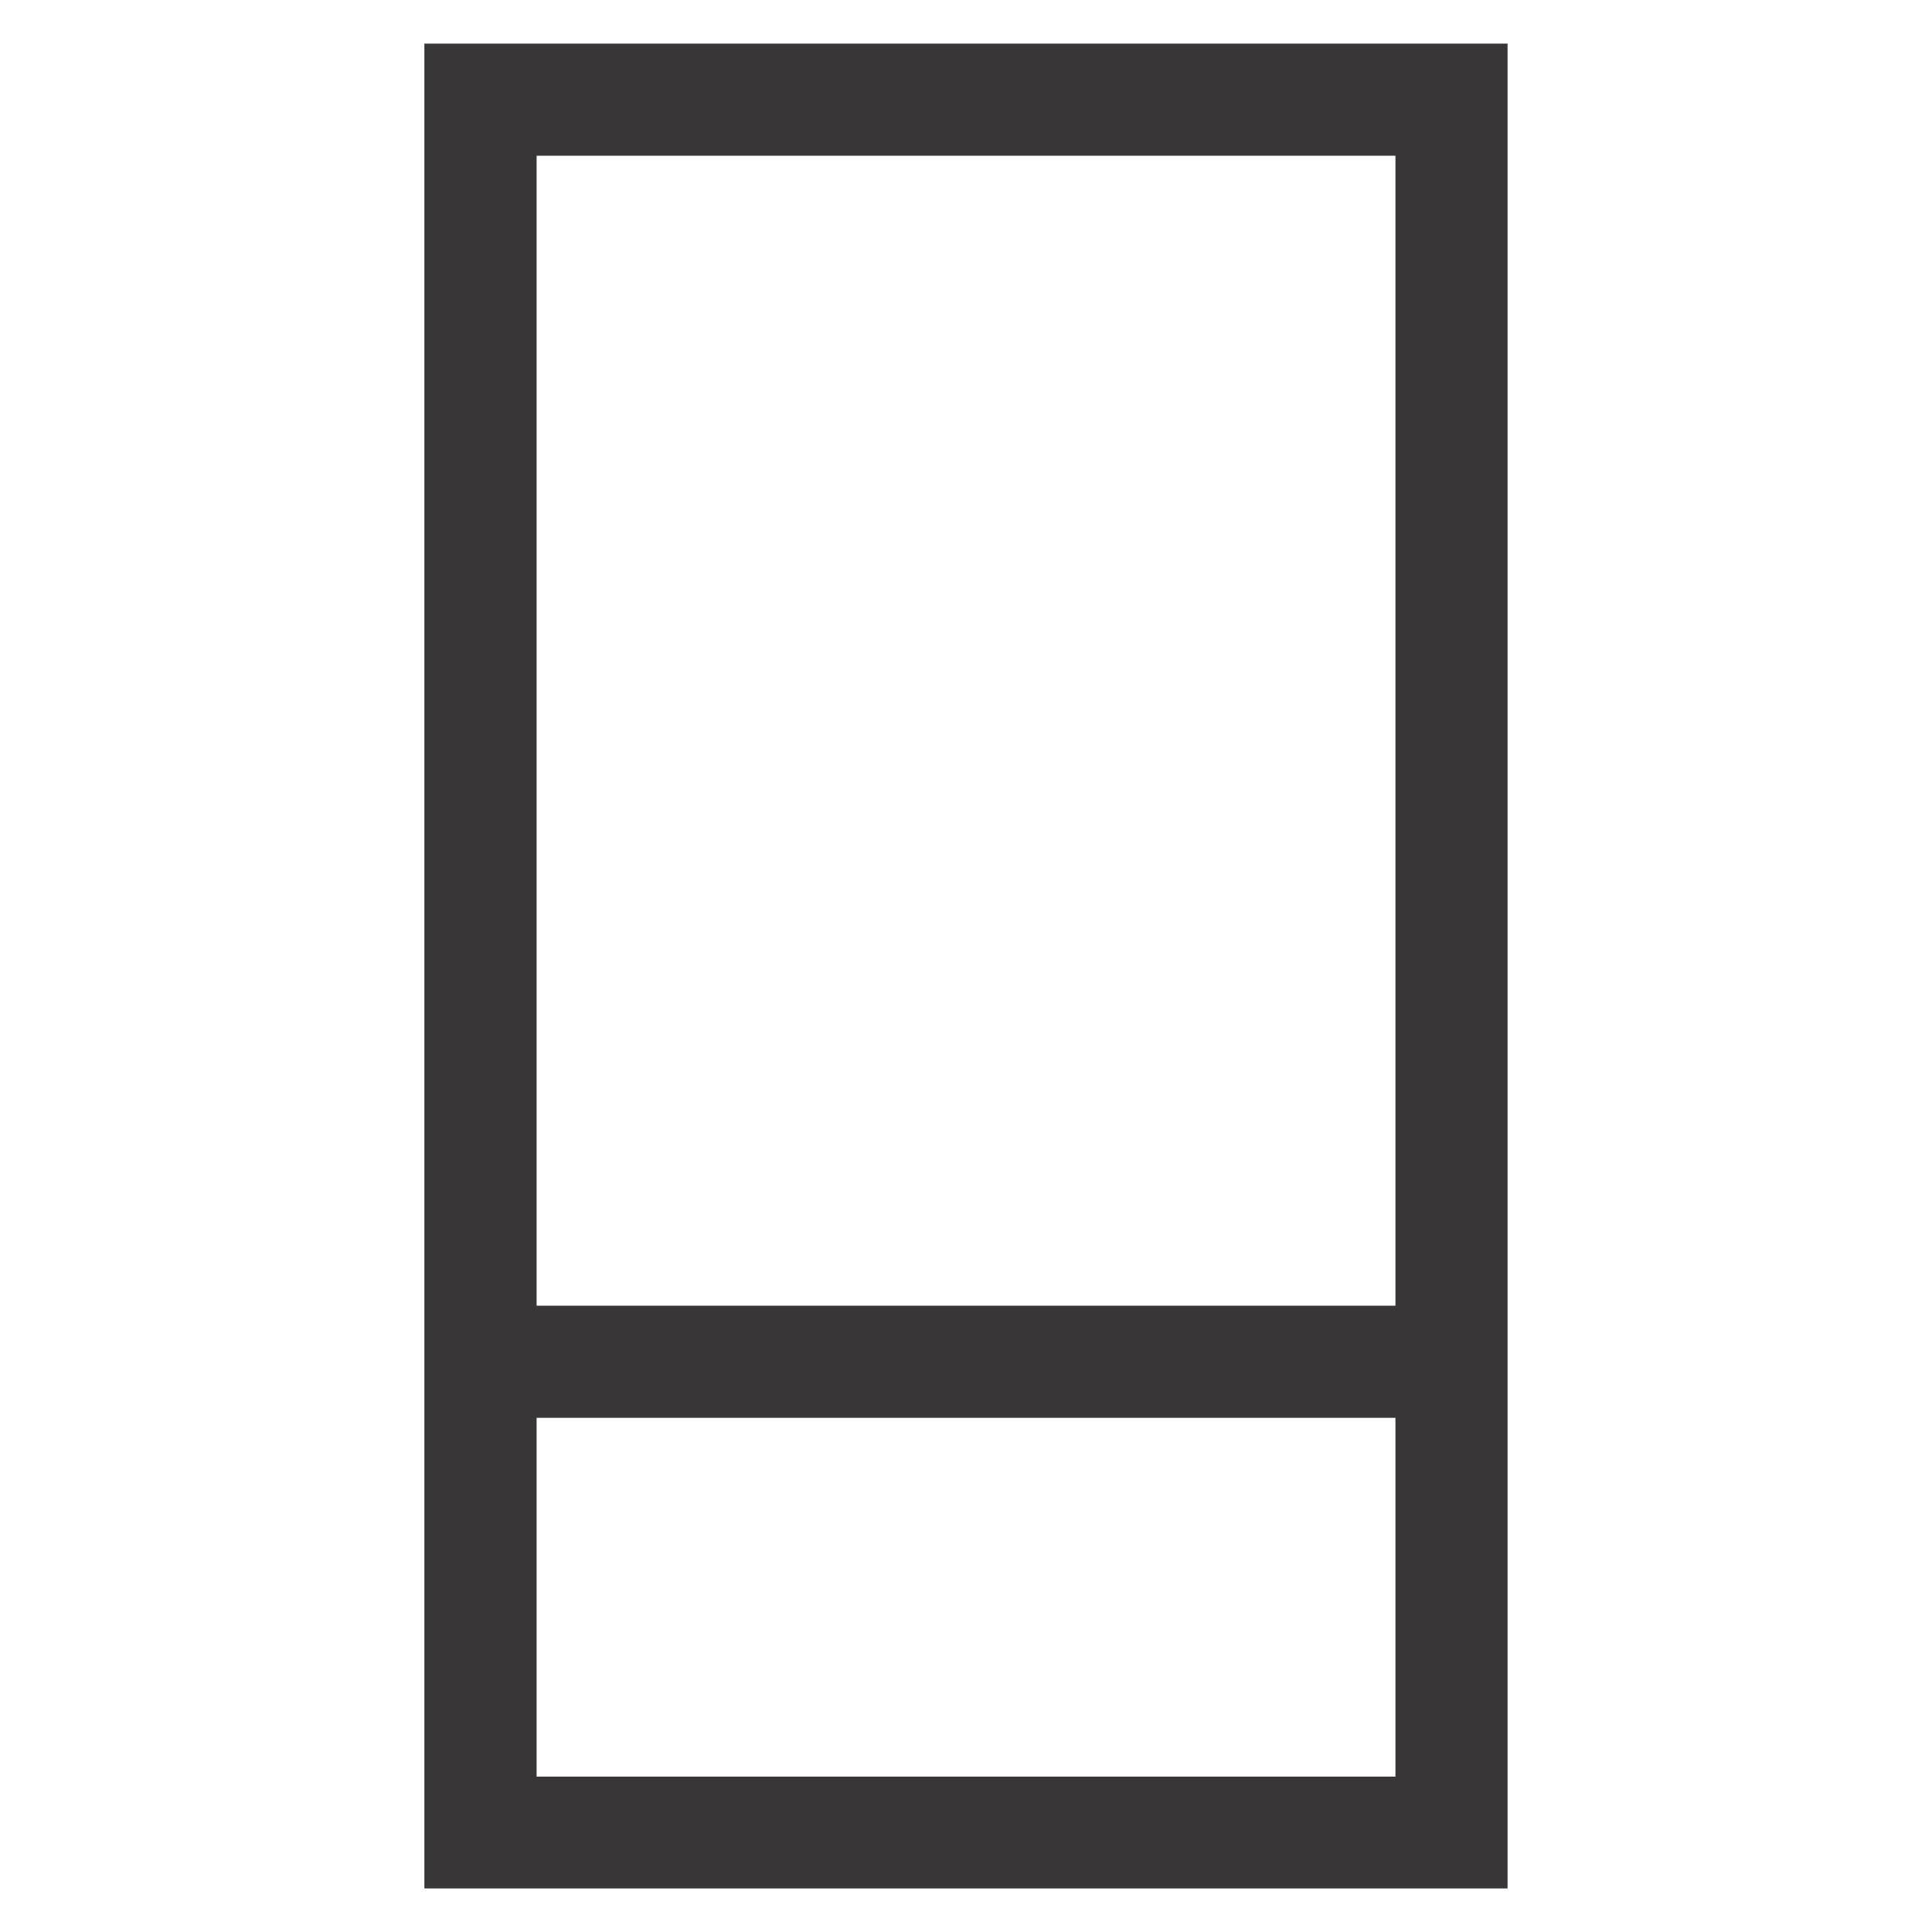 <svg xmlns="http://www.w3.org/2000/svg" width="35" height="35" viewBox="0 0 35 35">
  <g id="Group_171177" data-name="Group 171177" transform="translate(7263 8285)">
    <rect id="Rectangle_150358" data-name="Rectangle 150358" width="35" height="35" transform="translate(-7263 -8285)" opacity="0"/>
    <path id="Path_17301" data-name="Path 17301" d="M62.49,23.792H43.867V56.213H62.49ZM61.459,46.656H44.9V24.823H61.459ZM44.9,47.687H61.459v7.5H44.9Z" transform="translate(-7298.679 -8307.502)" fill="#383636" stroke="#383636" stroke-width="1"/>
  </g>
</svg>
